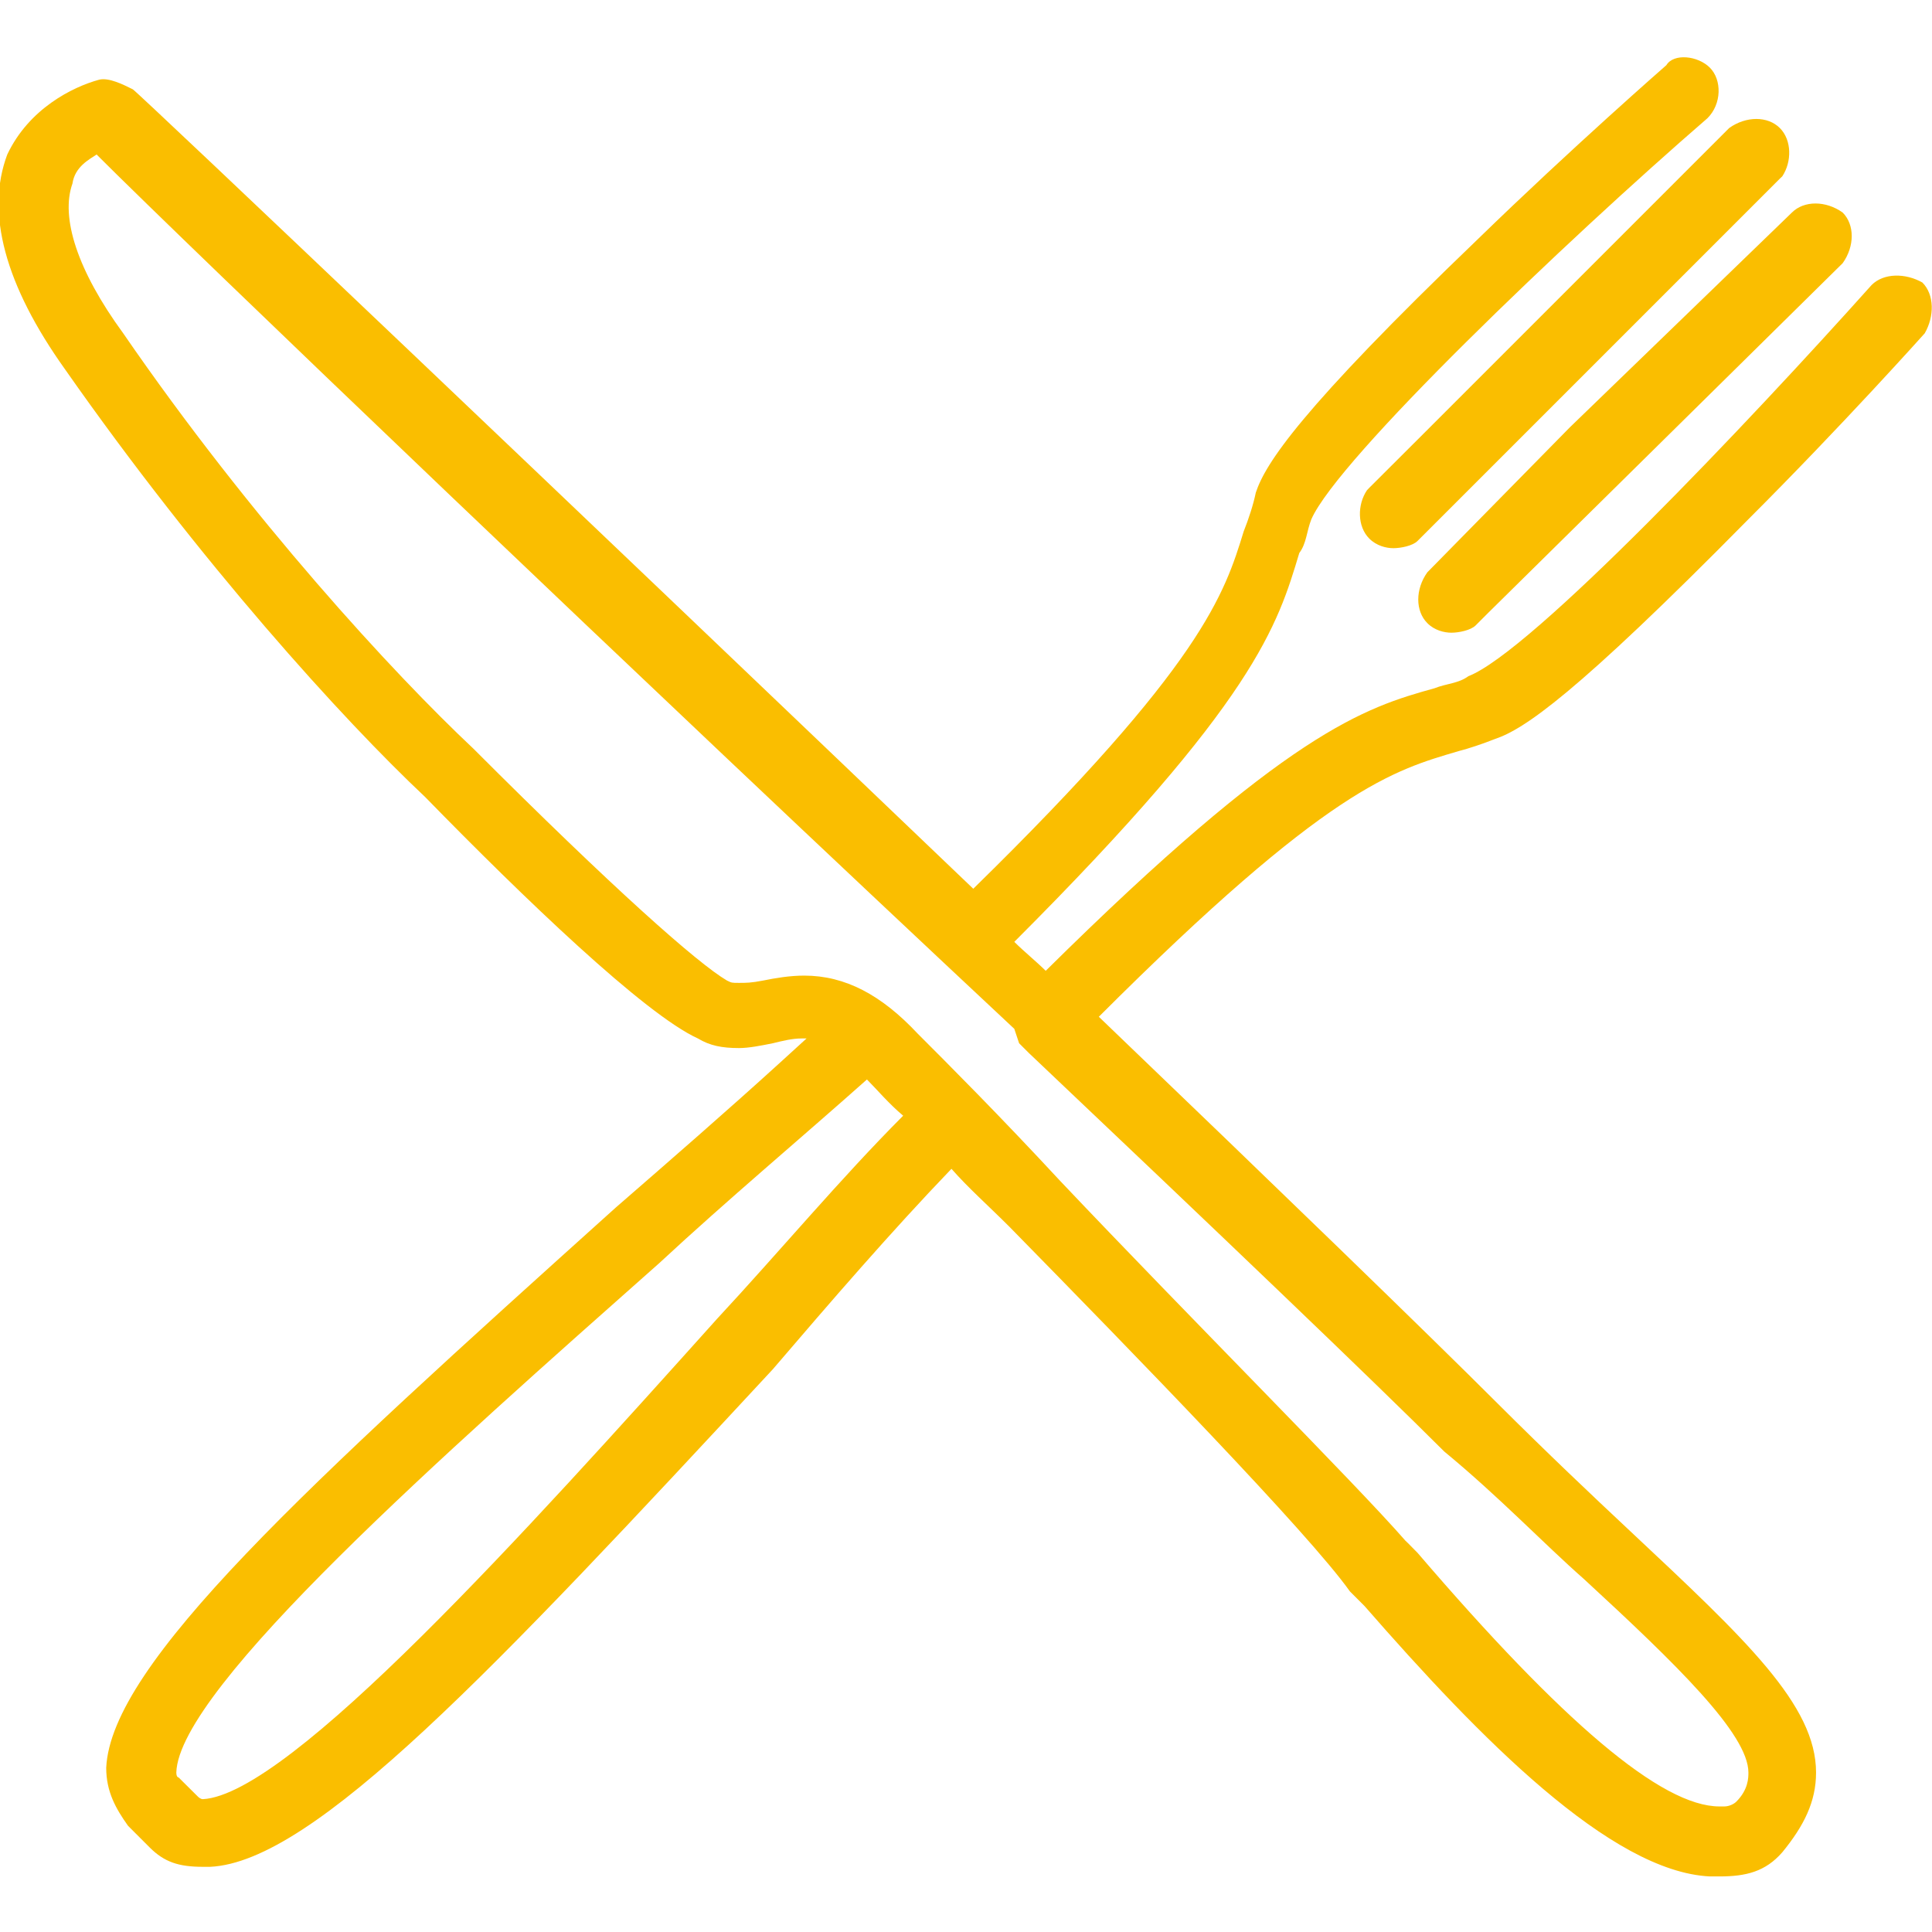 <?xml version="1.0" encoding="UTF-8"?>
<svg xmlns="http://www.w3.org/2000/svg" xmlns:xlink="http://www.w3.org/1999/xlink" width="80pt" height="80pt" viewBox="0 0 80 80" version="1.1">
<g id="surface1">
<path style=" stroke:none;fill-rule:nonzero;fill:rgb(98.039%,74.51%,0%);fill-opacity:1;" d="M 70.801 2.801 C 71.301 3.301 71.301 4.301 70.699 4.898 C 64.801 10 55.398 19 54.301 21.5 C 54.102 22 54.102 22.5 53.801 22.898 C 52.898 25.898 52 29 42 39 C 42.398 39.398 42.898 39.801 43.301 40.199 C 53.301 30.301 56.5 29.301 59.398 28.5 C 59.898 28.301 60.398 28.301 60.801 28 C 63.398 27 72.398 17.5 77.5 11.801 C 78 11.301 78.898 11.301 79.602 11.699 C 80.102 12.199 80.102 13.102 79.699 13.801 C 79.699 13.801 76.301 17.602 72.398 21.5 C 65.199 28.801 63.102 30.199 61.898 30.602 C 61.398 30.801 60.801 31 60.398 31.102 C 57.699 31.898 55 32.602 45.5 42.102 C 52.898 49.199 59.199 55.301 62 58.102 C 64.102 60.199 65.898 61.898 67.5 63.398 C 72.301 67.898 75.199 70.602 75.199 73.398 C 75.199 74.602 74.699 75.602 73.801 76.699 C 73.102 77.5 72.301 77.699 71.199 77.699 L 70.801 77.699 C 66.699 77.5 61.301 72 56.5 66.5 L 55.898 65.898 C 54.199 63.5 47 56.102 41.801 50.801 C 40.898 49.898 40.102 49.199 39.398 48.398 C 36.898 51 34.398 53.898 32 56.699 C 20.398 69.199 13 77.102 8.699 77.301 L 8.398 77.301 C 7.398 77.301 6.801 77.102 6.199 76.5 L 5.301 75.602 C 4.801 74.898 4.398 74.199 4.398 73.199 C 4.602 68.898 12.602 61.602 25.5 50 C 27.801 48 30.102 46 32.301 44 L 33.398 43 L 33.199 43 C 32.801 43 32.398 43.102 32 43.199 C 31.5 43.301 31 43.398 30.602 43.398 C 29.898 43.398 29.398 43.301 28.898 43 C 26.699 42 21.699 37.199 17.602 33 C 14.199 29.801 8.301 23.301 2.699 15.301 C 0.199 11.801 -0.602 8.801 0.301 6.398 C 1.199 4.5 3 3.602 4.102 3.301 C 4.5 3.199 5.102 3.5 5.5 3.699 C 5.801 3.898 24.199 21.398 40.301 36.801 C 49.801 27.5 50.699 24.602 51.5 22 C 51.699 21.5 51.898 20.898 52 20.398 C 52.398 19.199 53.801 17 61.199 9.898 C 65.102 6.102 69 2.699 69 2.699 C 69.301 2.199 70.301 2.301 70.801 2.801 Z M 4 6.398 C 3.699 6.602 3.102 6.898 3 7.602 C 2.5 9 3.199 11.199 5.102 13.801 C 10.398 21.5 16.301 27.898 19.602 31 C 25.398 36.801 28.898 39.898 30.102 40.602 C 30.301 40.699 30.301 40.699 30.602 40.699 C 30.898 40.699 31.102 40.699 31.602 40.602 C 32.102 40.5 32.699 40.398 33.301 40.398 C 35 40.398 36.5 41.199 38 42.801 C 39.199 44 41.398 46.199 43.898 48.898 C 49.301 54.602 56.102 61.398 58.199 63.801 L 58.301 63.898 L 58.699 64.301 C 64.699 71.301 68.801 74.801 71.199 74.801 L 71.398 74.801 C 71.602 74.801 71.801 74.699 71.898 74.602 C 72.398 74.102 72.398 73.602 72.398 73.398 C 72.398 71.801 69.398 68.898 65.602 65.398 C 63.898 63.898 62.102 62 59.801 60.102 C 56.898 57.199 50.301 50.898 42.602 43.602 L 42.199 43.199 L 42 42.602 C 26.602 28.199 7.699 10.102 4 6.398 Z M 35.898 44.699 C 33.199 47.102 30.102 49.699 27.301 52.301 C 18.5 60.102 7.398 69.898 7.301 73.398 C 7.301 73.602 7.398 73.602 7.398 73.602 L 8.199 74.398 C 8.199 74.398 8.301 74.5 8.398 74.5 C 12 74.301 21.801 63.398 29.699 54.602 C 32.301 51.801 34.801 48.801 37.398 46.199 C 36.801 45.699 36.301 45.102 35.898 44.699 Z M 74.199 8.801 C 74.699 8.301 75.602 8.301 76.301 8.801 C 76.801 9.301 76.801 10.199 76.301 10.898 L 61.602 25.398 L 61.102 25.898 C 60.898 26.102 60.398 26.199 60.102 26.199 C 59.801 26.199 59.398 26.102 59.102 25.801 C 58.602 25.301 58.602 24.398 59.102 23.699 L 65 17.699 Z M 73.699 5.301 C 74.199 5.801 74.199 6.699 73.801 7.301 L 73.699 7.398 L 58.699 22.398 C 58.5 22.602 58 22.699 57.699 22.699 C 57.398 22.699 57 22.602 56.699 22.301 C 56.199 21.801 56.199 20.898 56.602 20.301 L 56.699 20.199 L 58.801 18.102 L 71.602 5.301 C 72.301 4.801 73.199 4.801 73.699 5.301 Z M 73.699 5.301 "/>
</g>
</svg>
